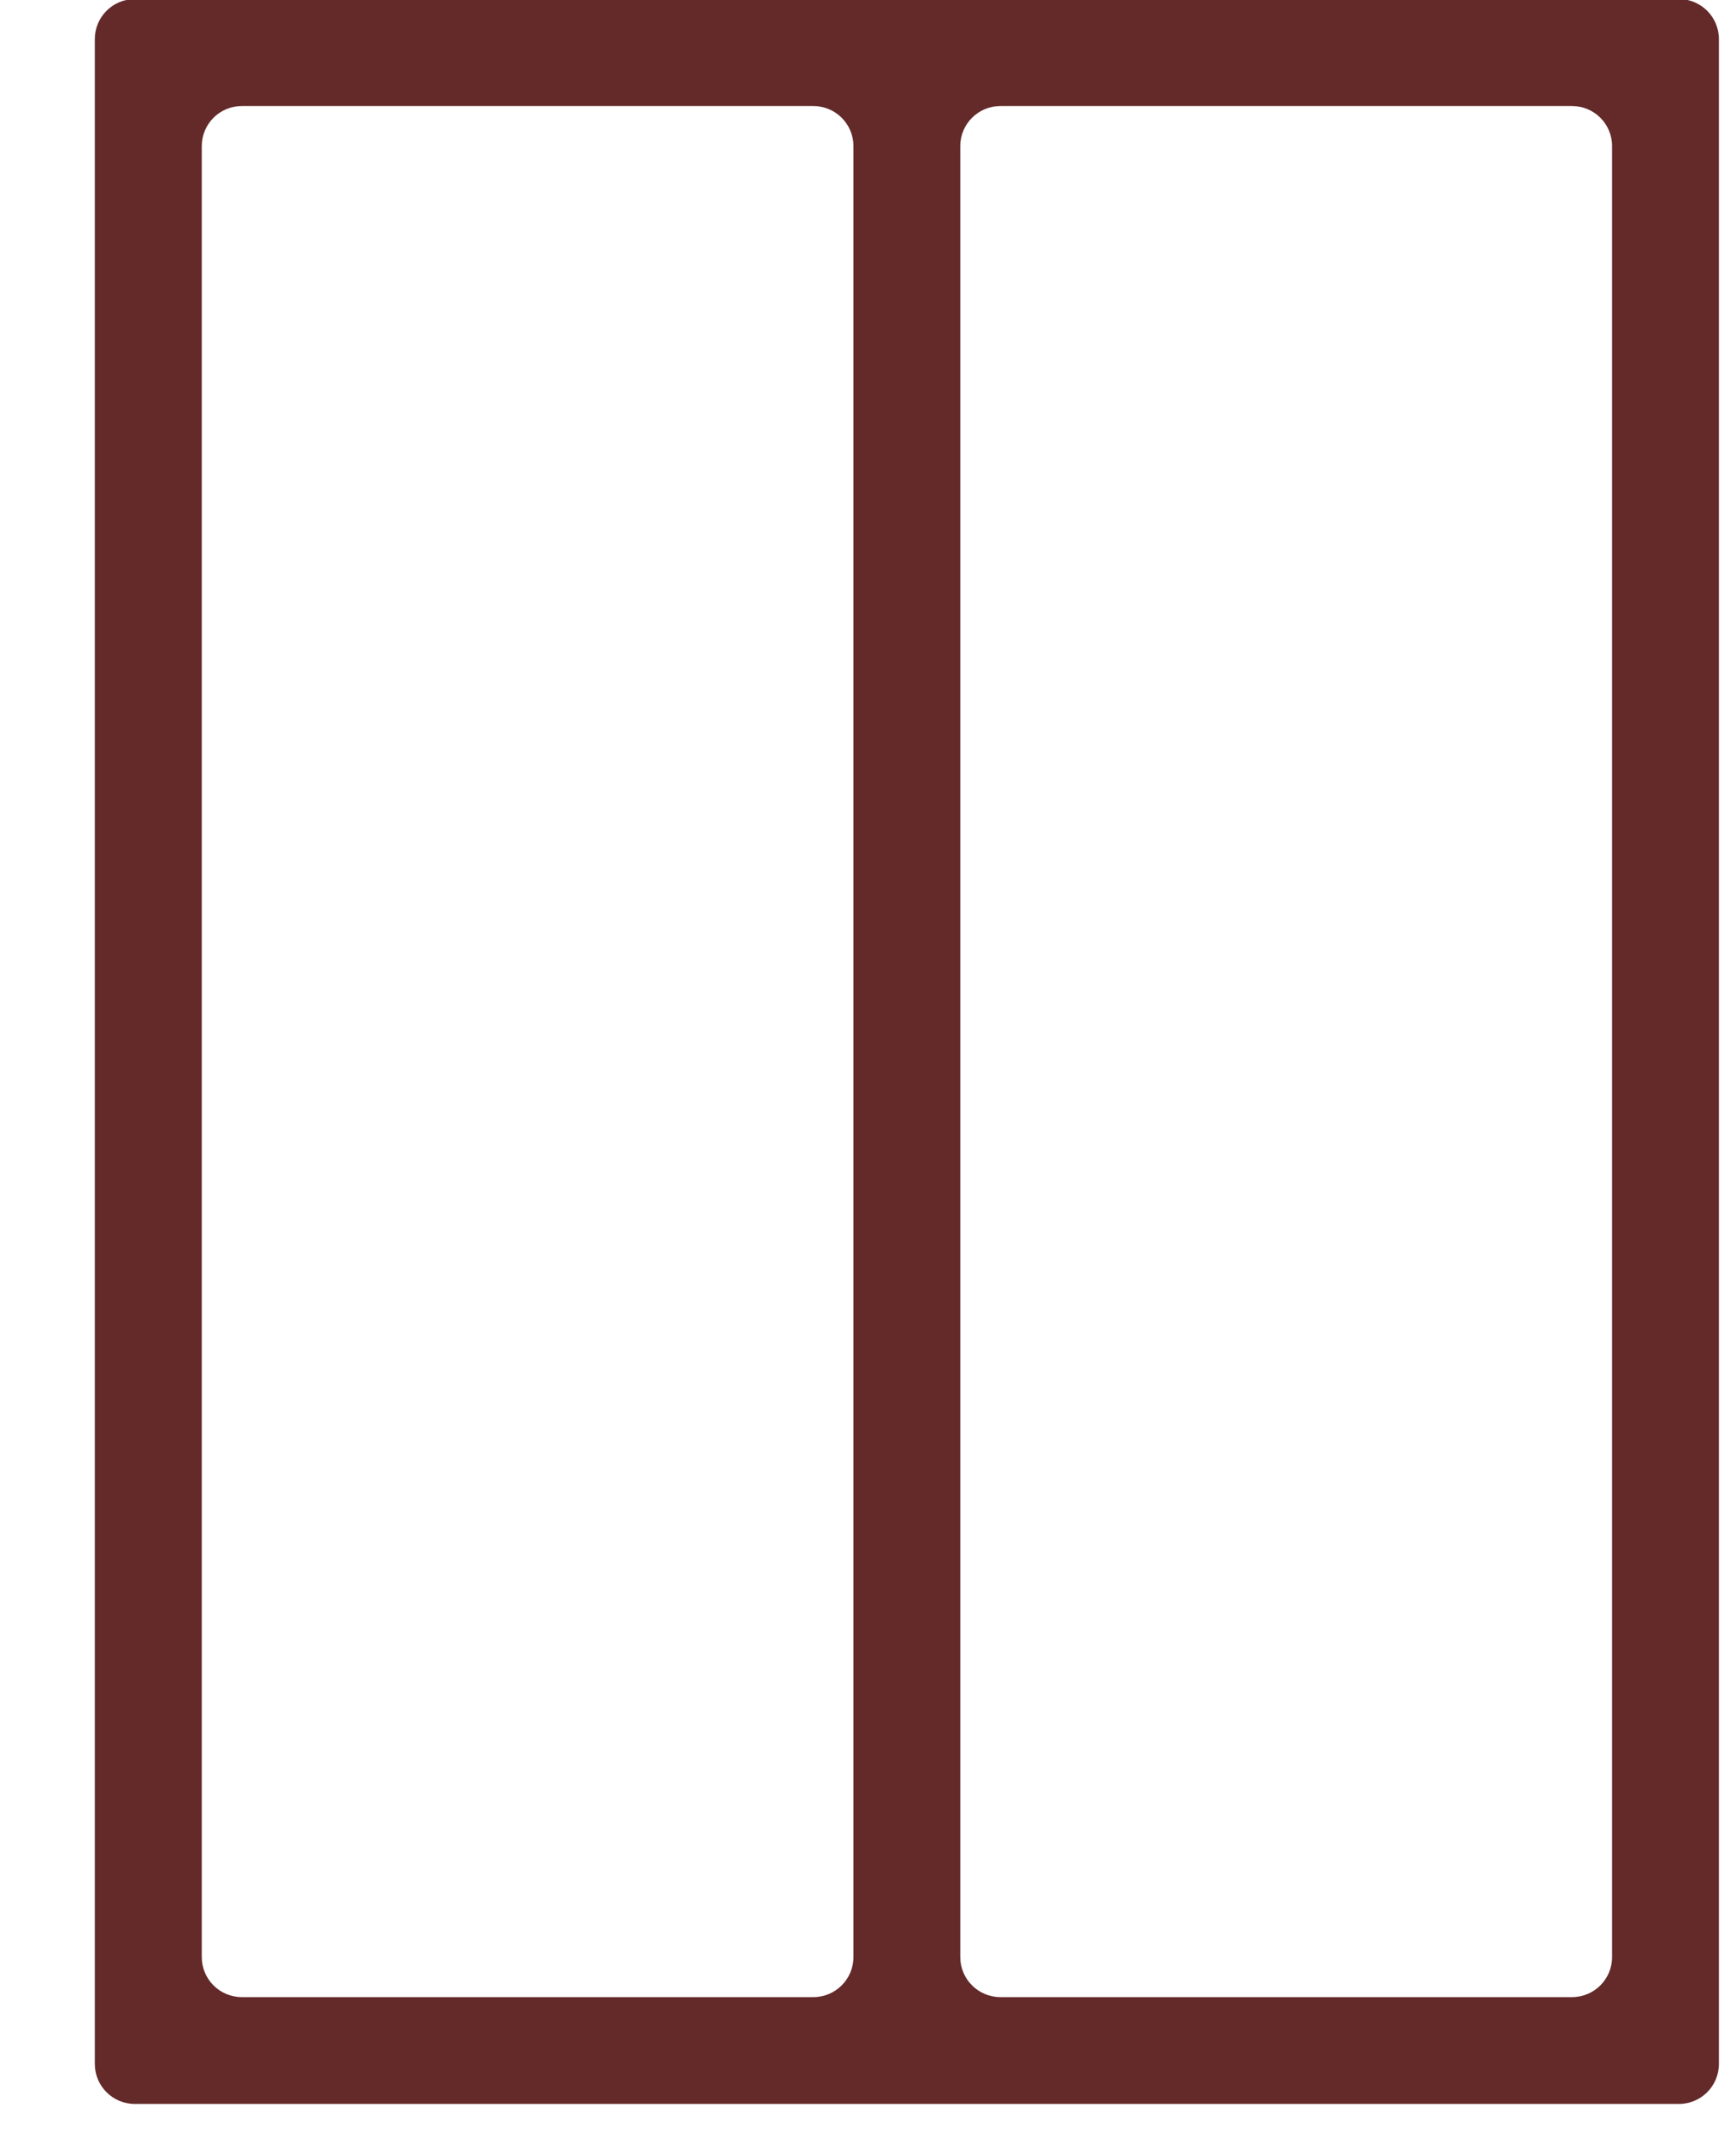 <svg width="13" height="16" viewBox="0 0 13 16" fill="none" xmlns="http://www.w3.org/2000/svg">
<path d="M12.872 15.453C12.872 15.619 12.738 15.753 12.572 15.753H1.01C0.844 15.753 0.71 15.619 0.71 15.453V0.293C0.71 0.127 0.844 -0.007 1.01 -0.007H12.572C12.738 -0.007 12.872 0.127 12.872 0.293V15.453ZM7.191 14.653C7.191 14.819 7.326 14.953 7.491 14.953H11.772C11.938 14.953 12.072 14.819 12.072 14.653V1.094C12.072 0.928 11.938 0.794 11.772 0.794H7.491C7.326 0.794 7.191 0.928 7.191 1.094V14.653ZM1.511 14.653C1.511 14.819 1.645 14.953 1.811 14.953H6.091C6.256 14.953 6.391 14.819 6.391 14.653V1.094C6.391 0.928 6.256 0.794 6.091 0.794H1.811C1.645 0.794 1.511 0.928 1.511 1.094V14.653Z" fill="#642A2A"/>
</svg>
